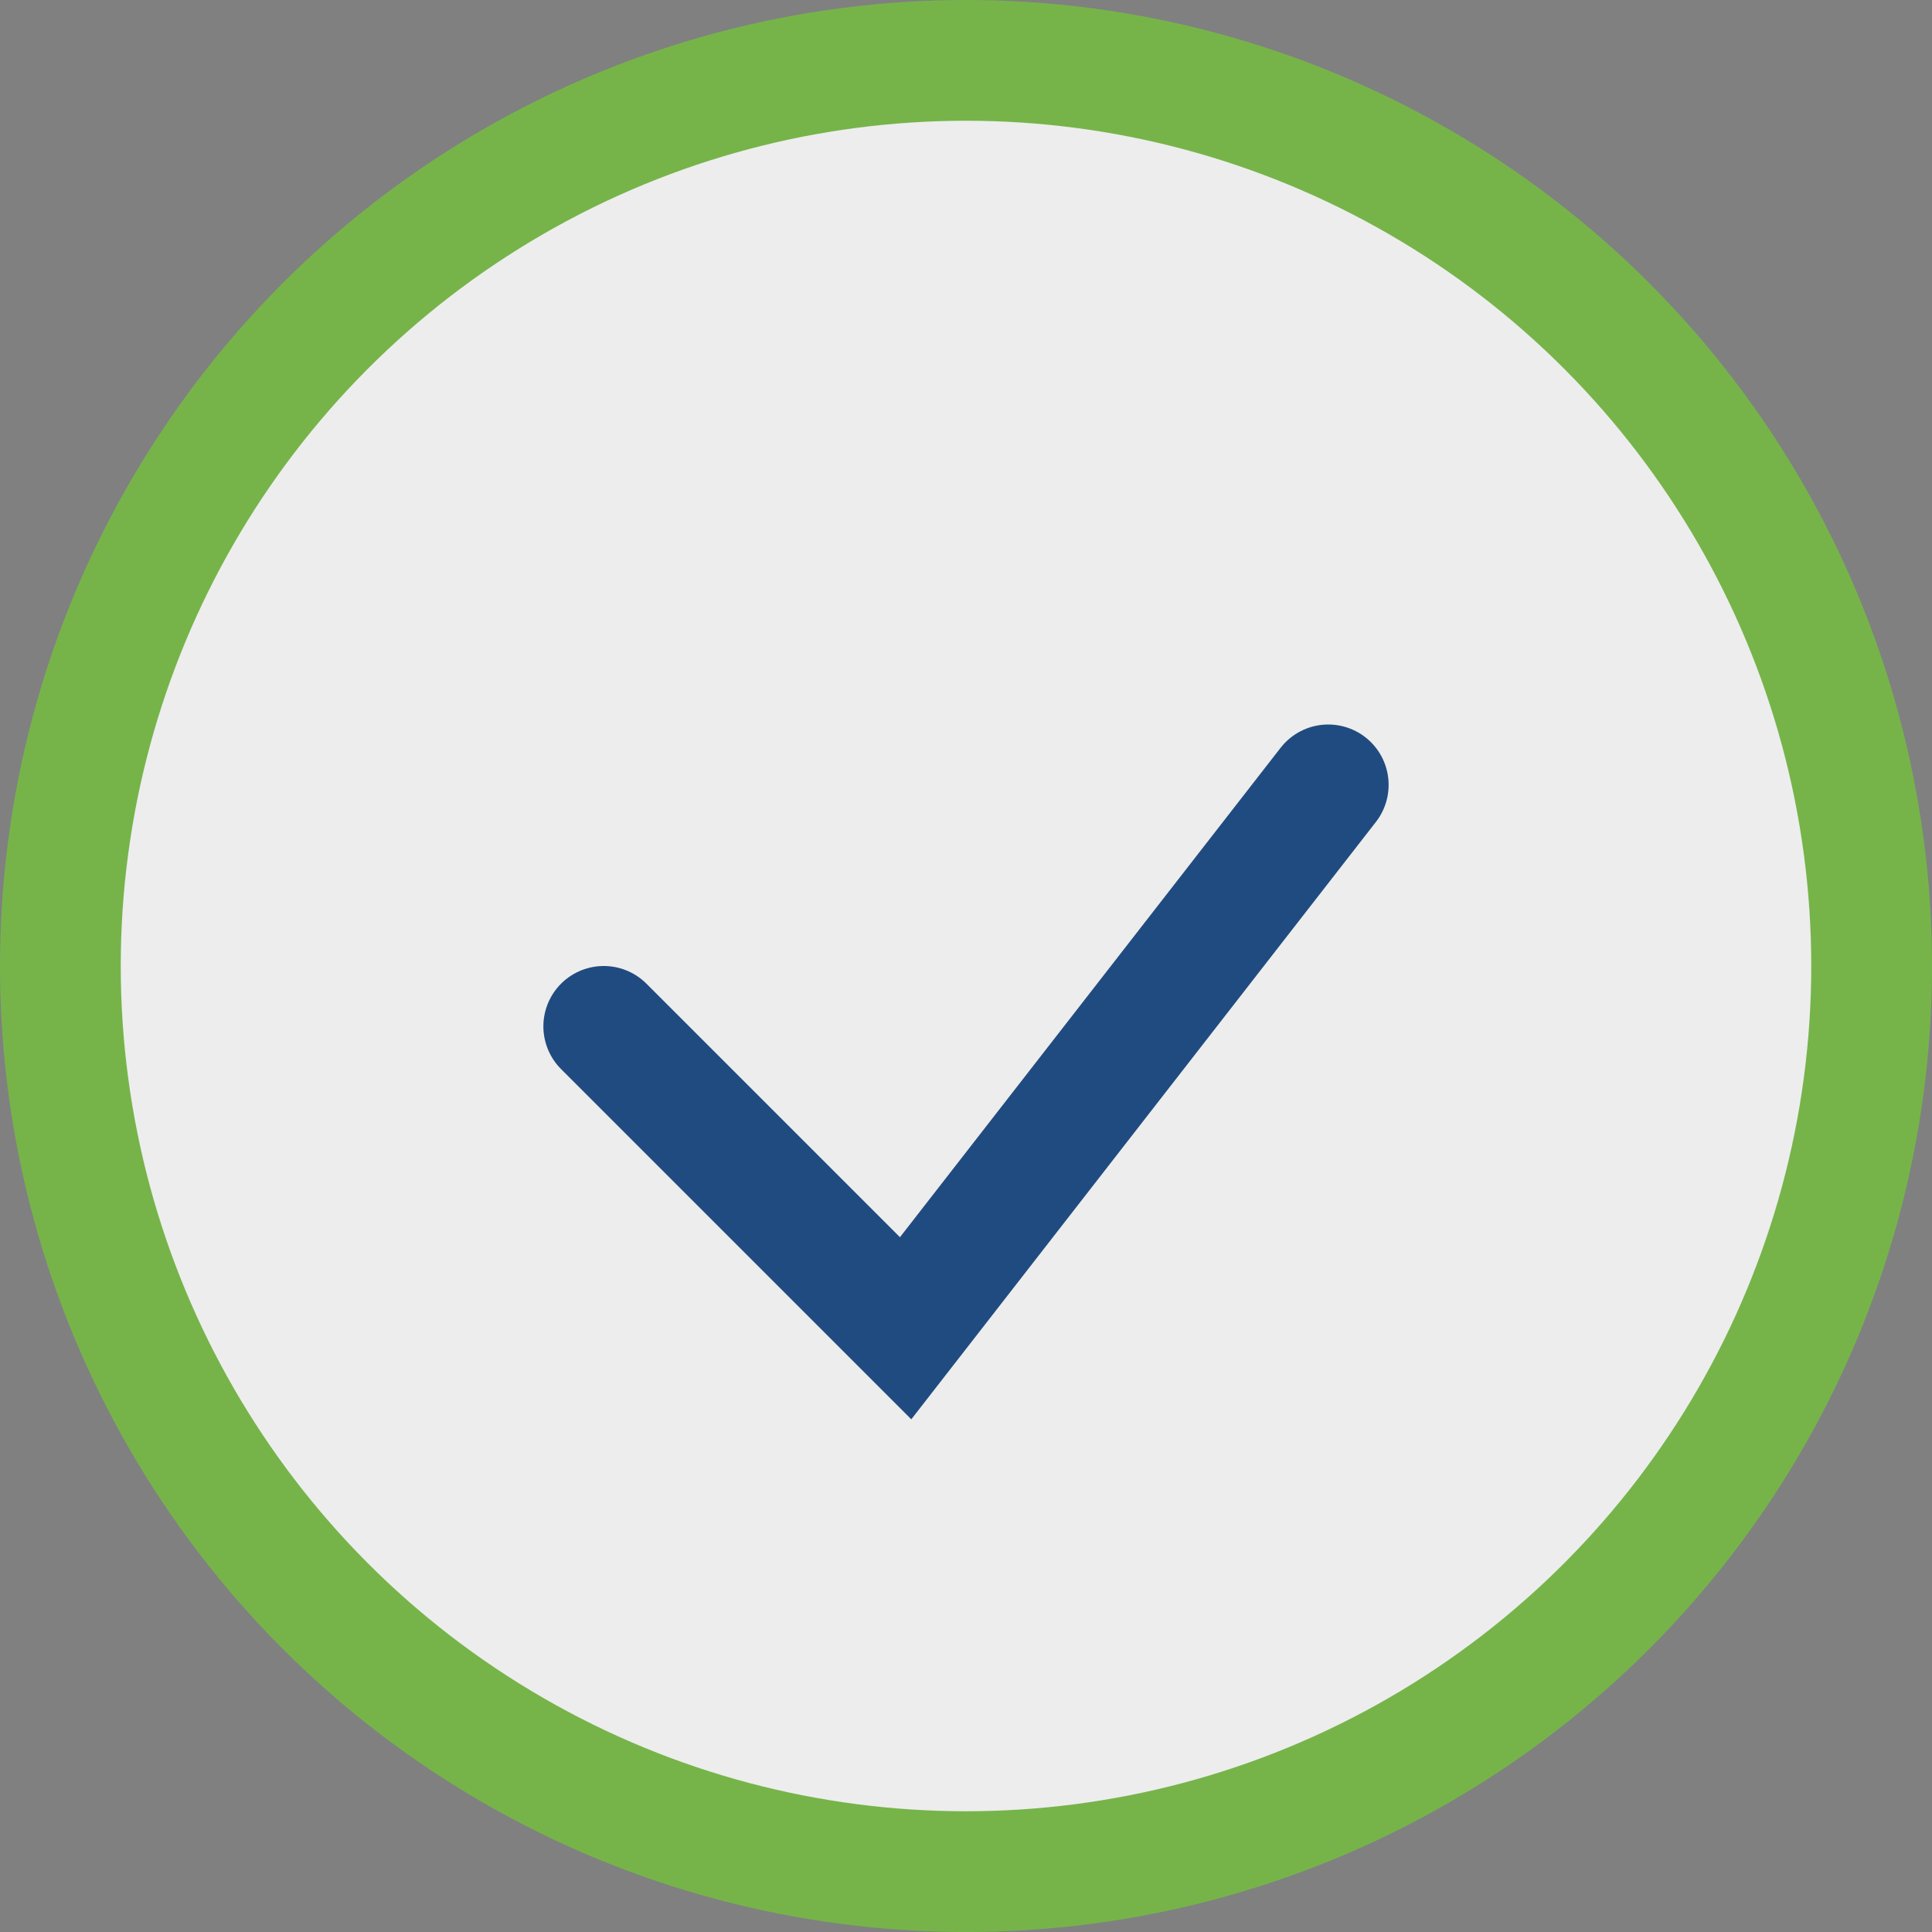 <?xml version="1.0" encoding="UTF-8"?>
<svg xmlns="http://www.w3.org/2000/svg" width="32" height="32" viewBox="0 0 32 32"><rect x="0" y="0" width="32" height="32" fill="#808080" stroke="none"/><circle cx="16" cy="16" r="15" fill="#EDEDED" stroke="#76B44A" stroke-width="2"/><path d="M10 17l5 5 7-9" fill="none" stroke="#204B80" stroke-width="2" stroke-linecap="round"/></svg>